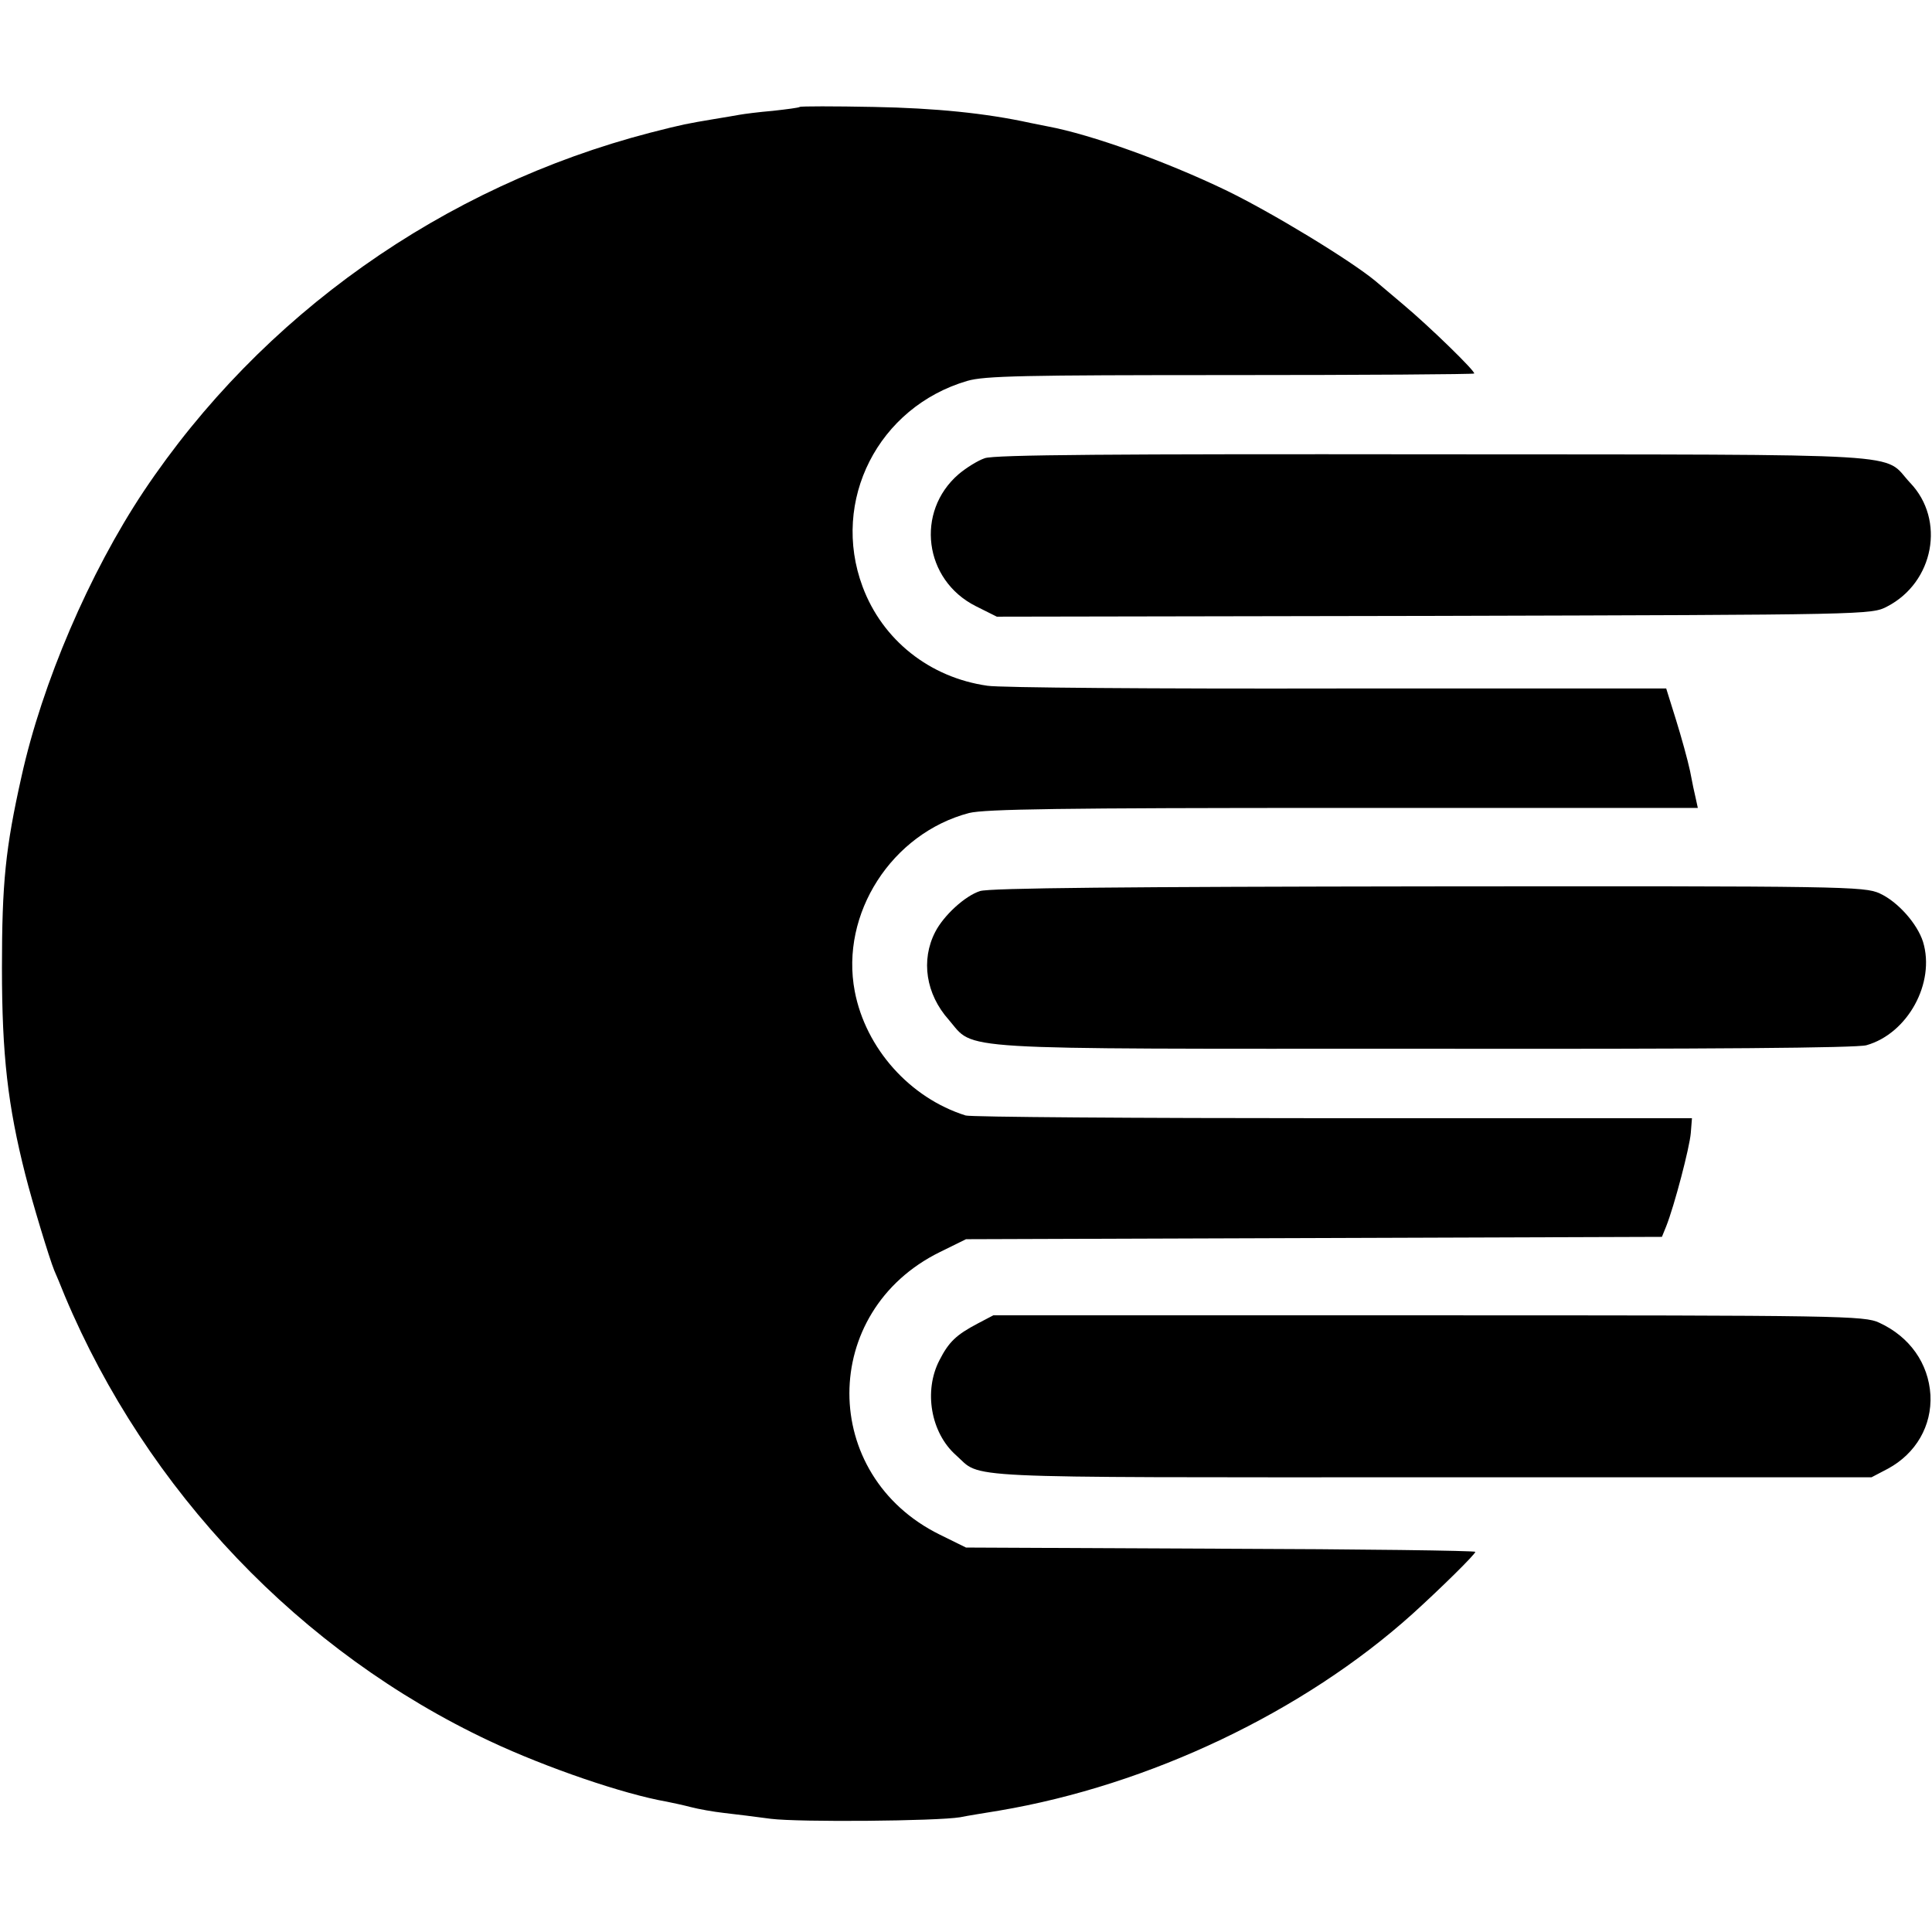 <?xml version="1.0" standalone="no"?>
<!DOCTYPE svg PUBLIC "-//W3C//DTD SVG 20010904//EN"
 "http://www.w3.org/TR/2001/REC-SVG-20010904/DTD/svg10.dtd">
<svg version="1.0" xmlns="http://www.w3.org/2000/svg"
 width="495pt" height="495pt" viewBox="0 0 495 495"
 preserveAspectRatio="xMidYMid meet">
<g transform="translate(0,495) scale(0.1,-0.1)"
fill="#000000" stroke="none">
<path d="M2049 4676 c-2 -2 -33 -6 -69 -10 -36 -3 -74 -8 -85 -10 -11 -2 -40
-7 -65 -11 -71 -12 -78 -13 -164 -35 -531 -138 -996 -467 -1298 -919 -139
-209 -260 -491 -313 -731 -41 -183 -50 -272 -50 -490 0 -223 15 -353 60 -530
18 -71 61 -213 74 -245 5 -11 17 -40 27 -65 210 -500 604 -913 1089 -1141 147
-69 344 -136 453 -155 15 -3 43 -9 62 -14 19 -5 58 -12 85 -15 28 -3 82 -10
120 -15 73 -9 424 -6 485 4 19 4 64 11 100 17 385 65 780 253 1059 504 75 68
161 153 161 159 0 3 -294 7 -653 8 l-652 3 -67 33 c-309 152 -309 572 0 724
l67 33 891 3 892 3 11 27 c21 53 60 202 63 239 l3 38 -920 0 c-506 0 -930 3
-941 7 -143 45 -256 172 -284 318 -38 199 95 405 293 457 41 10 234 13 959 13
l908 0 -5 23 c-3 12 -10 45 -15 72 -6 28 -22 86 -36 131 l-25 80 -842 0 c-463
-1 -867 2 -897 7 -148 21 -269 117 -320 254 -82 220 40 460 268 527 44 13 145
15 674 15 341 0 623 2 625 4 4 5 -114 120 -182 177 -27 23 -59 50 -71 60 -64
53 -266 176 -384 233 -152 73 -343 142 -455 163 -11 2 -31 6 -45 9 -114 25
-243 38 -401 41 -102 2 -188 2 -190 0z"/>
<path d="M2523 3776 c-18 -6 -48 -25 -67 -41 -111 -96 -89 -271 44 -338 l54
-27 1121 2 c1114 3 1120 3 1160 24 120 62 150 222 59 317 -73 78 34 72 -1219
73 -815 1 -1129 -1 -1152 -10z"/>
<path d="M2511 2667 c-38 -12 -93 -62 -115 -105 -37 -72 -24 -159 35 -225 68
-79 -9 -74 1219 -74 731 -1 1107 2 1132 9 106 30 177 160 145 265 -15 47 -65
103 -111 124 -39 18 -92 19 -1156 18 -773 -1 -1125 -4 -1149 -12z"/>
<path d="M2505 1559 c-55 -29 -74 -47 -98 -94 -41 -79 -22 -186 42 -243 69
-61 -23 -57 1216 -57 l1130 0 42 22 c72 39 113 110 109 189 -5 81 -53 149
-131 185 -38 18 -95 19 -1155 19 l-1115 0 -40 -21z"/>
</g>
</svg>
